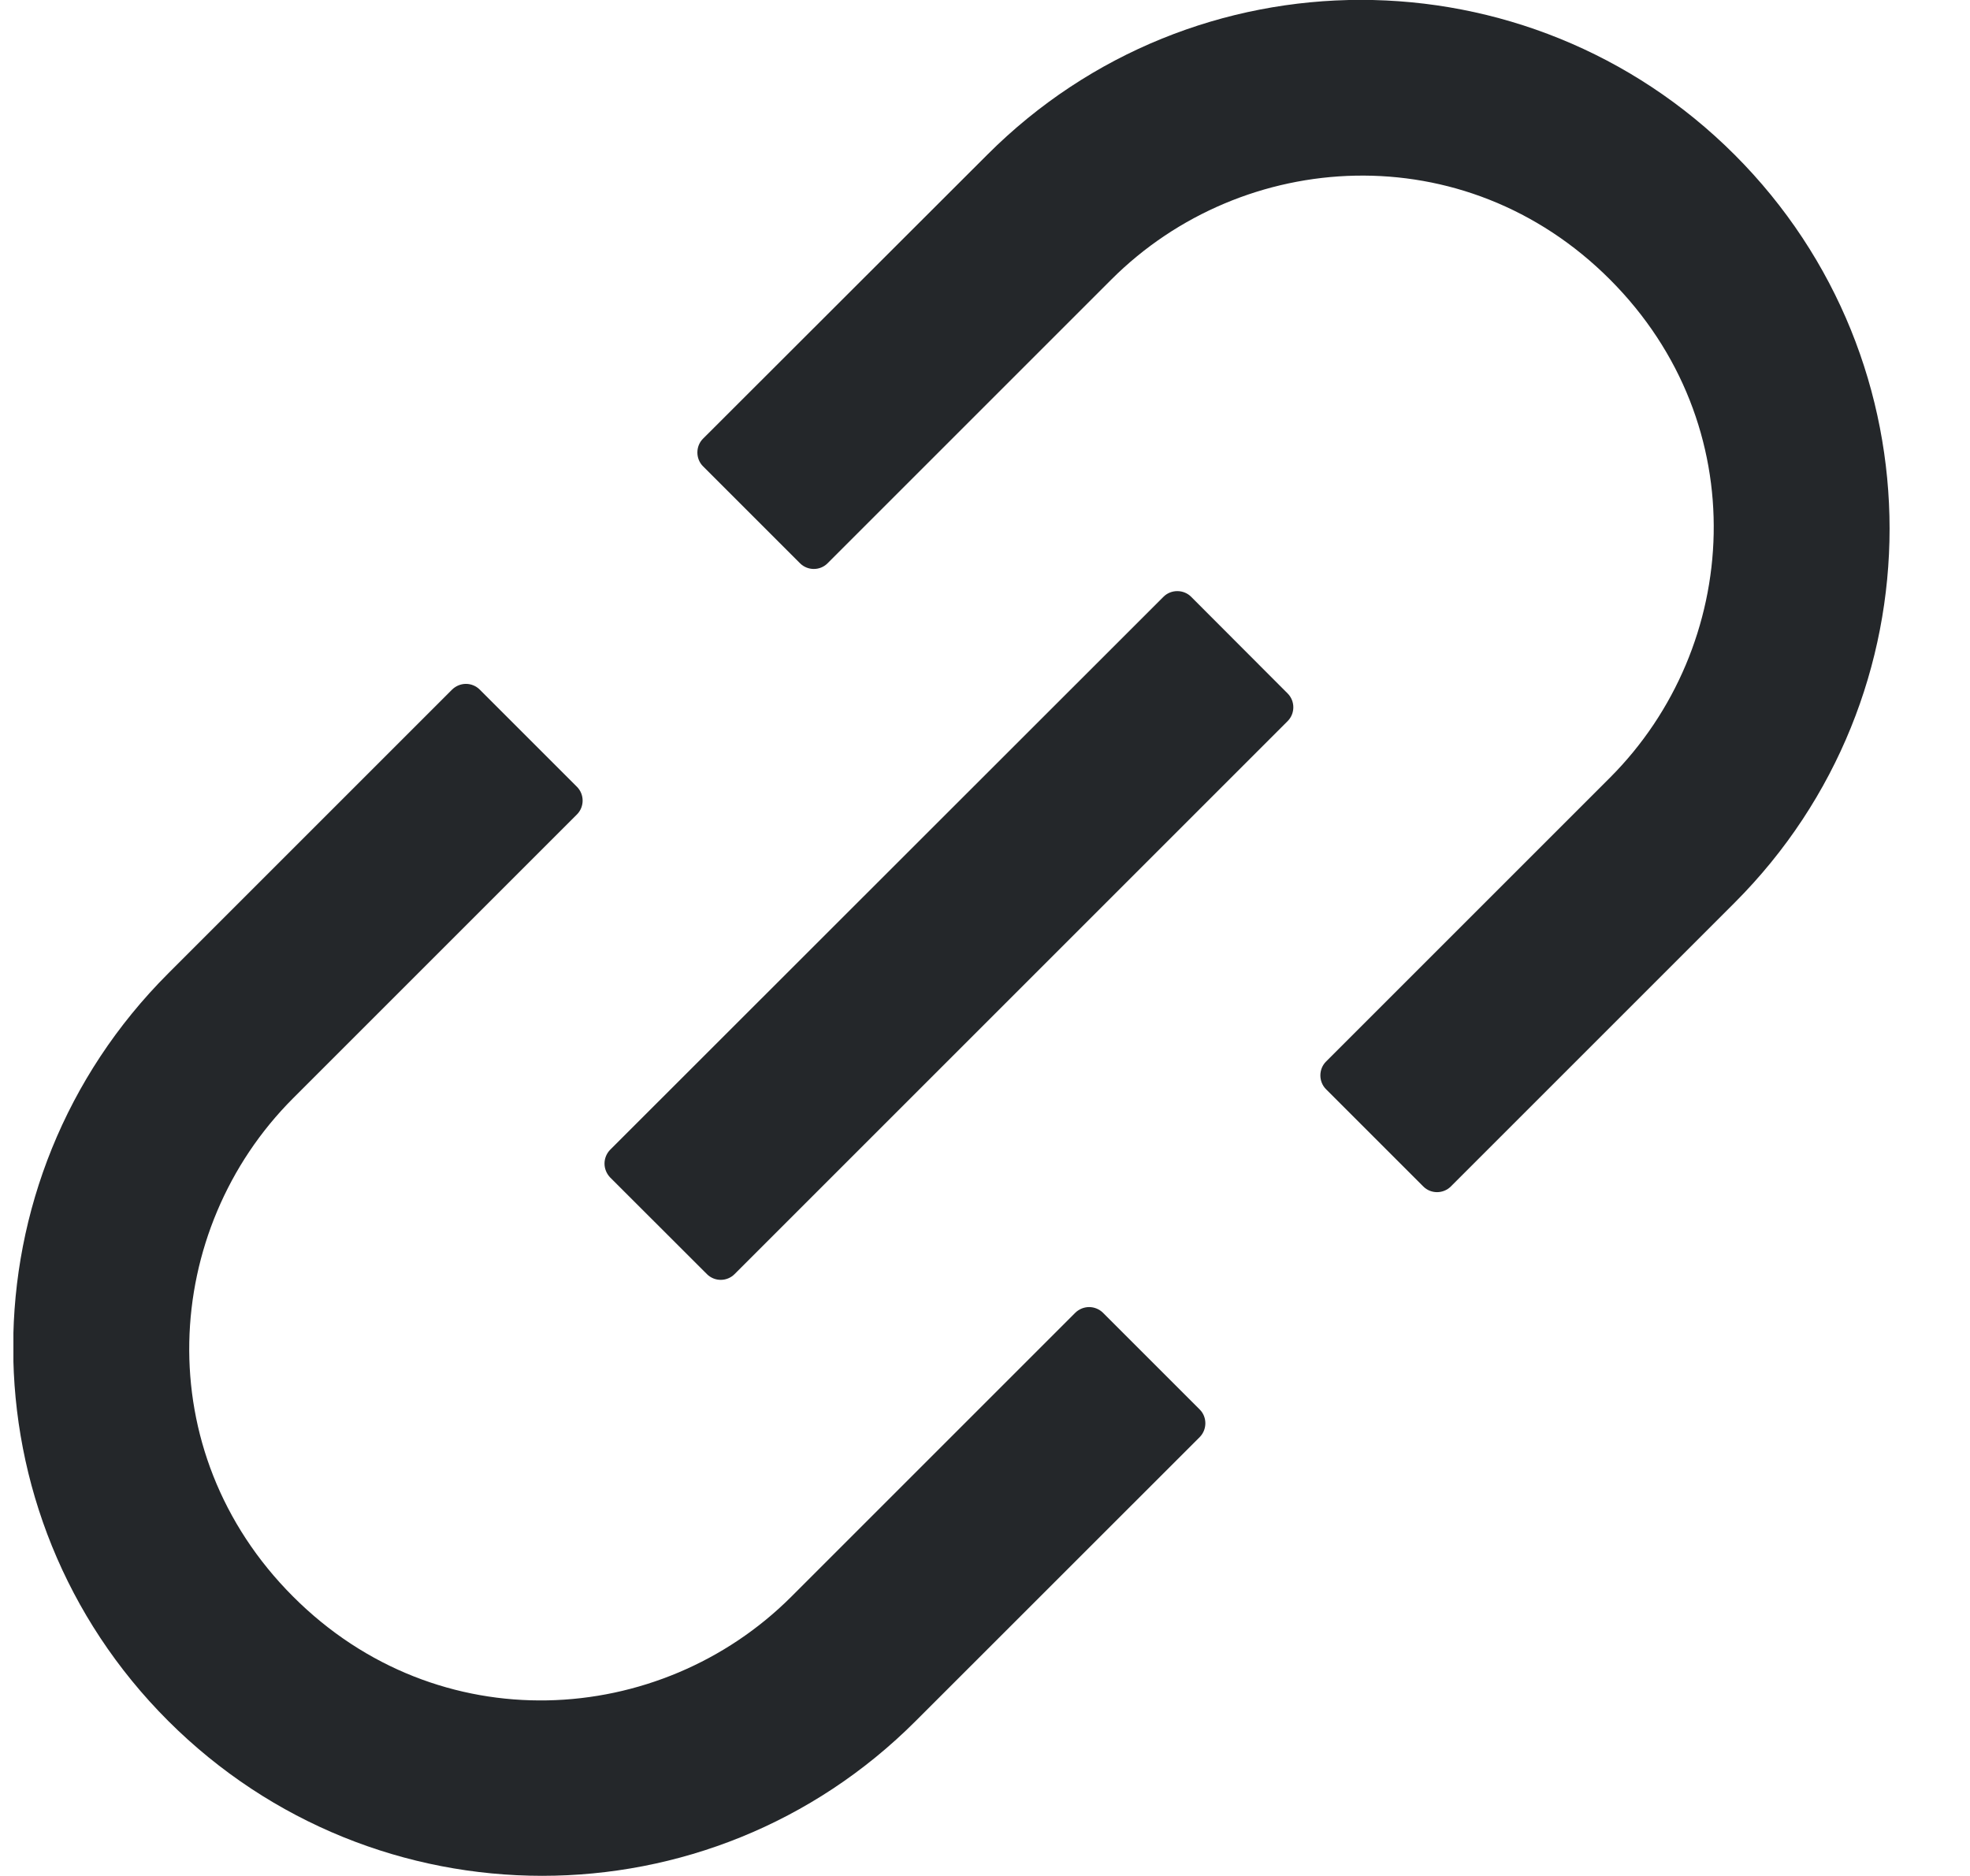 <svg width="21" height="20" viewBox="0 0 21 20" fill="none" xmlns="http://www.w3.org/2000/svg">
<g id="LinkOutlined" clip-path="url(#clip0_2466_131180)">
<path id="Vector" d="M11.757 13.995C11.718 13.957 11.665 13.935 11.61 13.935C11.555 13.935 11.502 13.957 11.463 13.995L8.437 17.021C7.036 18.423 4.671 18.571 3.124 17.021C1.575 15.472 1.723 13.11 3.124 11.709L6.15 8.683C6.231 8.602 6.231 8.469 6.15 8.388L5.114 7.352C5.075 7.313 5.022 7.291 4.967 7.291C4.912 7.291 4.859 7.313 4.819 7.352L1.793 10.378C-0.41 12.581 -0.41 16.146 1.793 18.347C3.997 20.548 7.562 20.55 9.762 18.347L12.789 15.321C12.869 15.24 12.869 15.107 12.789 15.027L11.757 13.995ZM18.492 1.651C16.289 -0.552 12.723 -0.552 10.523 1.651L7.494 4.677C7.455 4.716 7.434 4.769 7.434 4.824C7.434 4.879 7.455 4.932 7.494 4.971L8.528 6.005C8.609 6.086 8.742 6.086 8.822 6.005L11.848 2.979C13.25 1.578 15.614 1.43 17.161 2.979C18.711 4.529 18.562 6.891 17.161 8.292L14.135 11.318C14.096 11.357 14.075 11.41 14.075 11.465C14.075 11.52 14.096 11.573 14.135 11.612L15.172 12.649C15.252 12.73 15.385 12.73 15.466 12.649L18.492 9.623C20.693 7.419 20.693 3.854 18.492 1.651ZM12.697 6.362C12.658 6.323 12.605 6.302 12.55 6.302C12.495 6.302 12.442 6.323 12.403 6.362L6.504 12.258C6.466 12.297 6.444 12.35 6.444 12.405C6.444 12.46 6.466 12.513 6.504 12.553L7.536 13.584C7.617 13.665 7.749 13.665 7.83 13.584L13.726 7.688C13.807 7.607 13.807 7.474 13.726 7.393L12.697 6.362Z" fill="#24272A"/>
</g>
<defs>
<clipPath id="clip0_2466_131180">
<rect width="20" height="20" fill="white" transform="translate(0.143)"/>
</clipPath>
</defs>
</svg>

